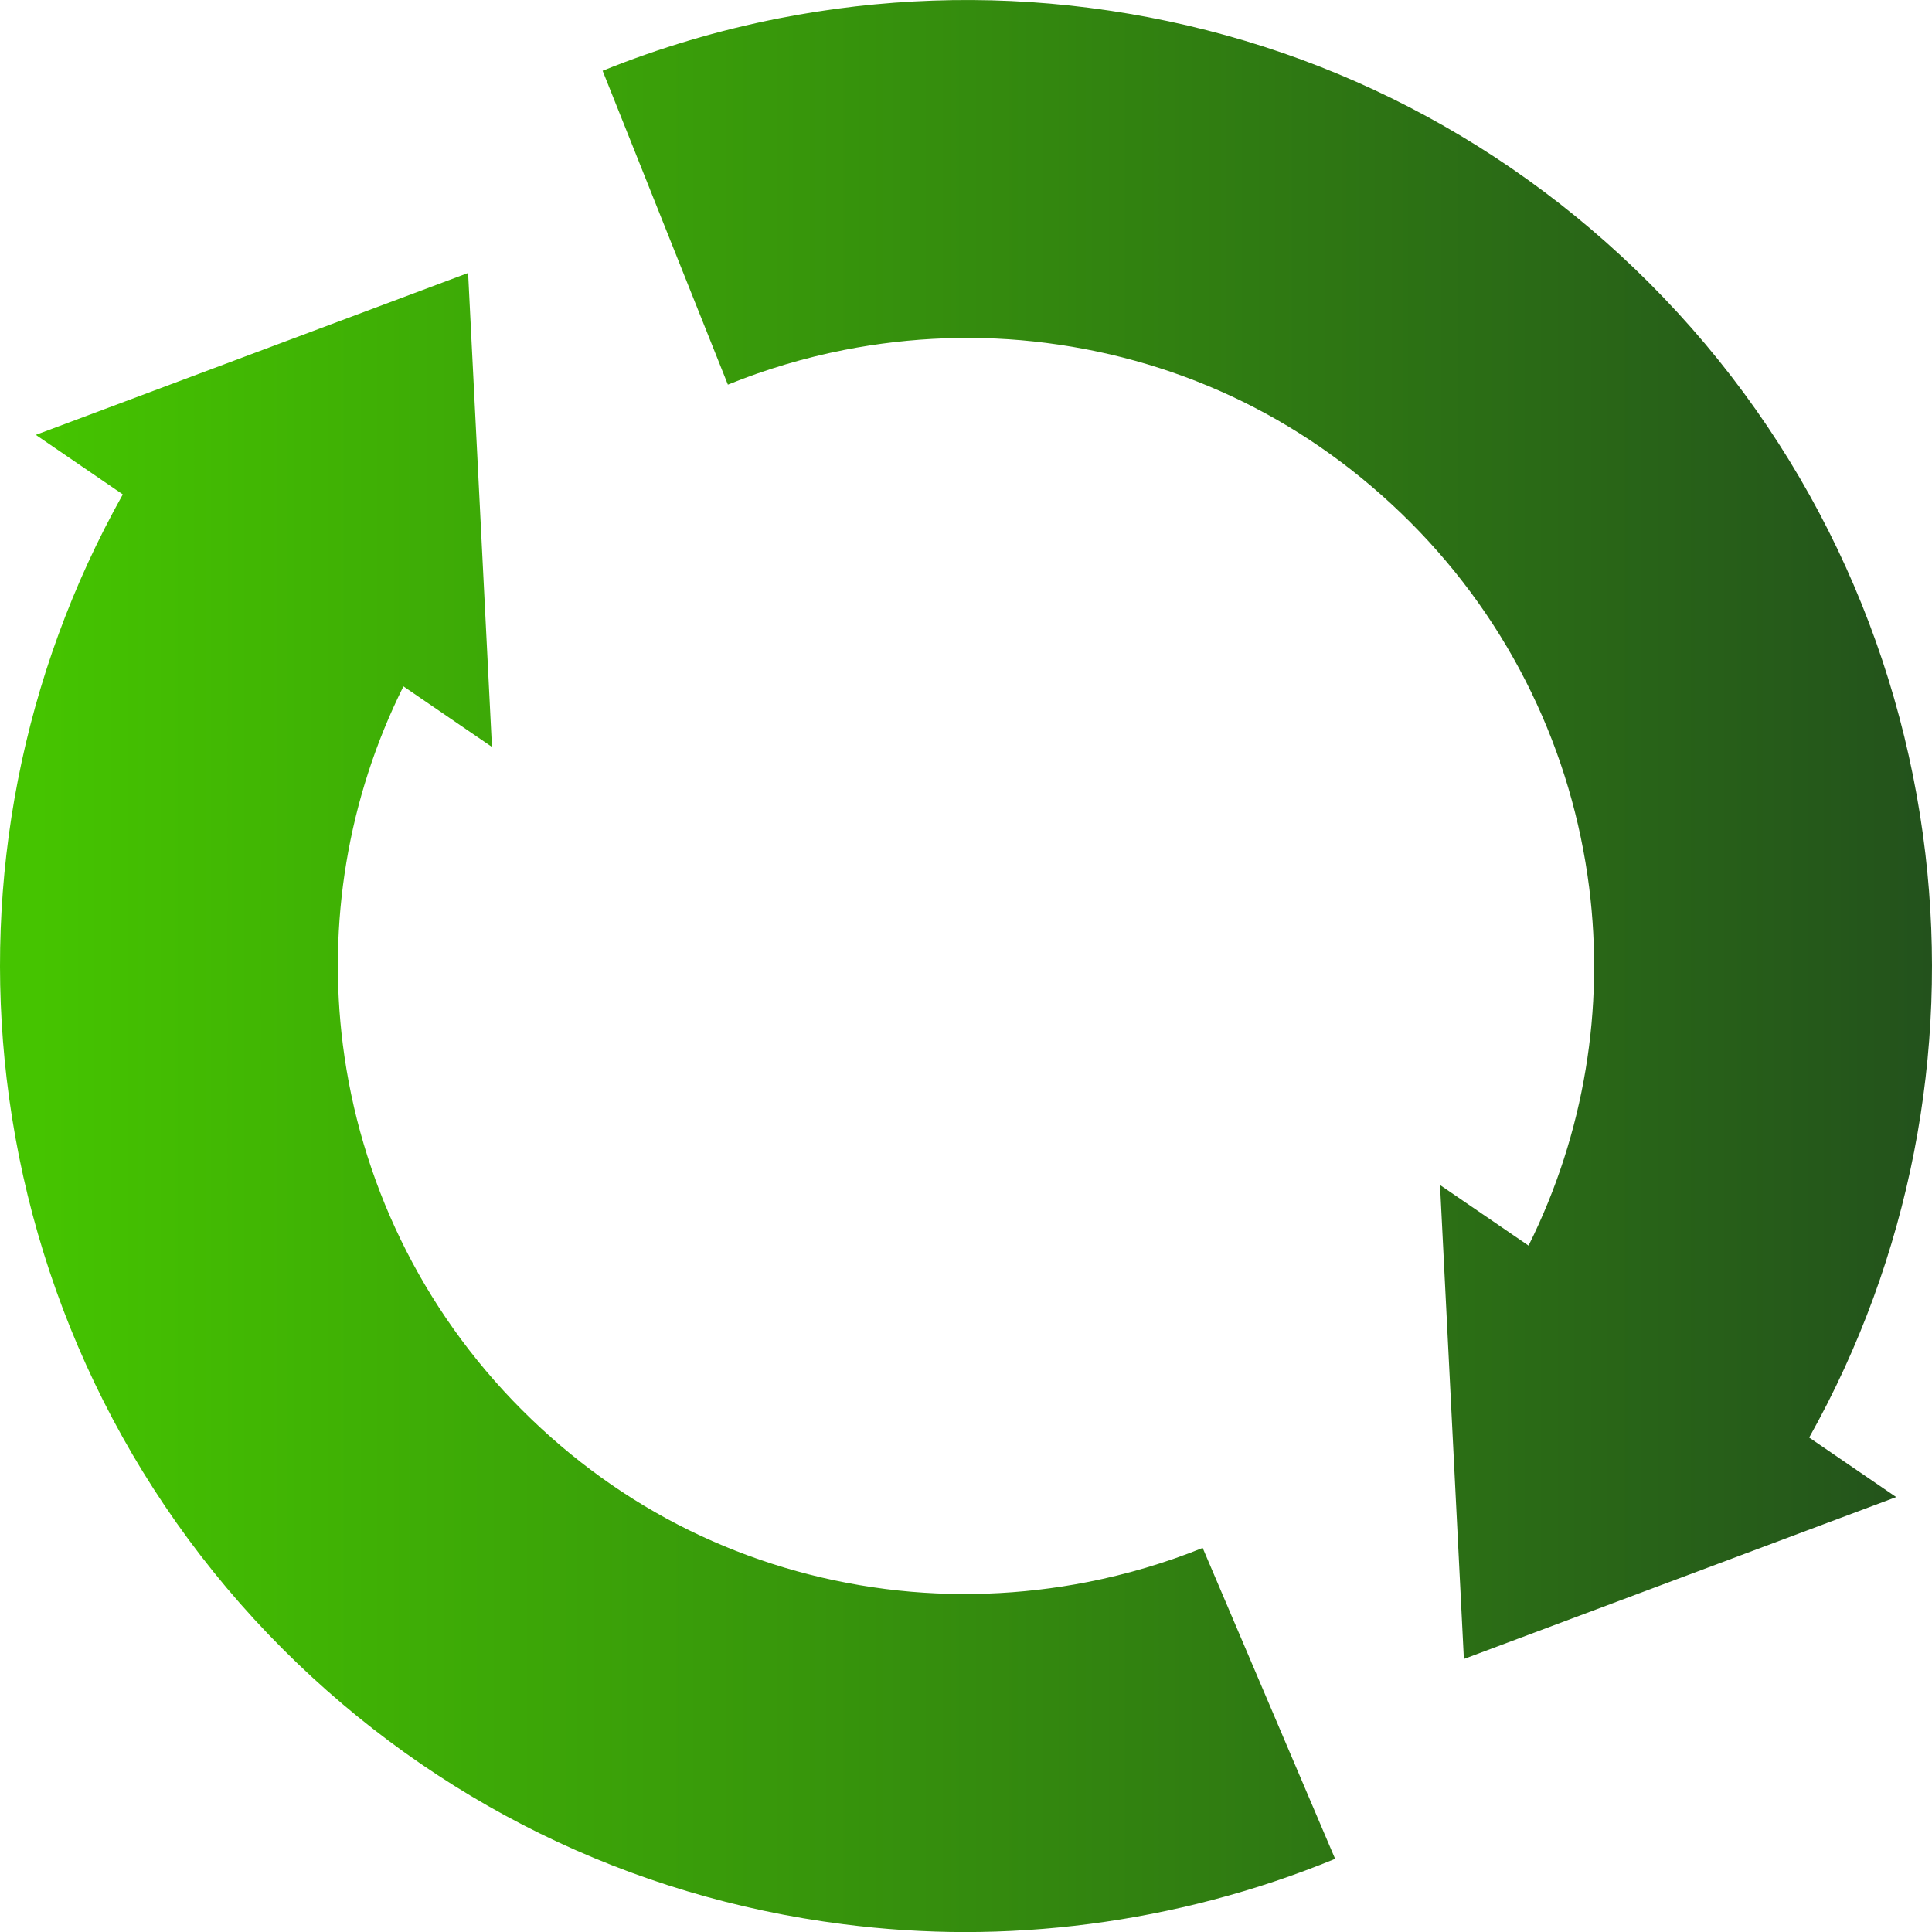 <?xml version="1.0" encoding="UTF-8"?>
<svg xmlns="http://www.w3.org/2000/svg" xmlns:xlink="http://www.w3.org/1999/xlink" xmlns:xodm="http://www.corel.com/coreldraw/odm/2003" xml:space="preserve" width="22.645mm" height="22.646mm" version="1.1" style="shape-rendering:geometricPrecision; text-rendering:geometricPrecision; image-rendering:optimizeQuality; fill-rule:evenodd; clip-rule:evenodd" viewBox="0 0 24651.5 24652.26">
 <defs>
  <style type="text/css">
   
    .fil0 {fill:url(#id0);fill-rule:nonzero}
   
  </style>
  <linearGradient id="id0" gradientUnits="userSpaceOnUse" x1="463.74" y1="11682.33" x2="24651.5" y2="11682.33">
   <stop offset="0" style="stop-opacity:1; stop-color:#45C400"></stop>
   <stop offset="1" style="stop-opacity:1; stop-color:#23521C"></stop>
  </linearGradient>
 </defs>
 <g id="Warstwa_x0020_1">
  <g id="_2802326728656">
   <path class="fil0" d="M17759.13 1254.61c1206.61,592.85 2312.08,1383.07 3282.24,2353.45 2021.32,2021.64 3210.94,4603.92 3525.76,7284.71 296.32,2523.49 -185.82,5135.81 -1482.68,7449.74l249.62 170.58 860.65 588.72 -977.46 365.99 -3846.25 1440.66 -692.46 259.2 -37.23 -741.01 -212.28 -4216.7 -54.76 -1089.8 901.14 616.91 228.28 156.11c716.84,-1438.59 968.2,-3032.08 773.13,-4572.13 -217.28,-1713.79 -988.23,-3363.78 -2285.96,-4661.83 -636.83,-636.4 -1354.22,-1151.2 -2130.5,-1532.97 -780.64,-383.51 -1624.96,-637.59 -2510.43,-750.59 -855.97,-109.84 -1728.59,-77.18 -2576.18,89.05 -509.25,100.26 -1007.39,248.42 -1486.05,443.17l-1598.5 -4005.29c727.3,-294.03 1482.24,-517.85 2251.23,-669.05 1293.37,-254.52 2632.68,-303.39 3954.89,-134.22 1362.39,174.18 2661.85,564.88 3863.78,1155.33zm-8968.12 18269.68c780.53,383.73 1624.96,637.92 2510.32,750.92 856.4,109.4 1729.03,76.86 2576.83,-89.37 502.61,-98.74 994.66,-244.28 1467.44,-435.33l1689.95 3967.41c-507.72,209.01 -1029.27,383.73 -1560.08,523.18 -1033.85,271.72 -2100.35,411.16 -3166.09,411.16 -248.31,0 -508.38,-8.71 -779.44,-25.91 -248.09,-15.78 -506.09,-40.71 -773.56,-74.79 -1363.04,-174.39 -2662.18,-565.2 -3864.1,-1155.66 -1206.61,-592.85 -2311.76,-1383.07 -3282.24,-2353.23 -2020.99,-2021.53 -3210.94,-4603.81 -3525.76,-7284.6 -296.1,-2523.82 186.15,-5135.81 1482.68,-7449.74l-249.29 -170.58 -860.65 -589.04 977.46 -365.99 3845.92 -1440.44 692.46 -259.41 37.23 741.01 212.28 4216.7 54.76 1089.8 -901.25 -616.69 -228.17 -156.32c-716.84,1438.59 -968.2,3032.19 -773.13,4572.13 217.28,1713.79 988.56,3364.11 2286.28,4661.83 636.51,636.72 1353.89,1151.52 2130.18,1532.97z"></path>
  </g>
 </g>
</svg>

